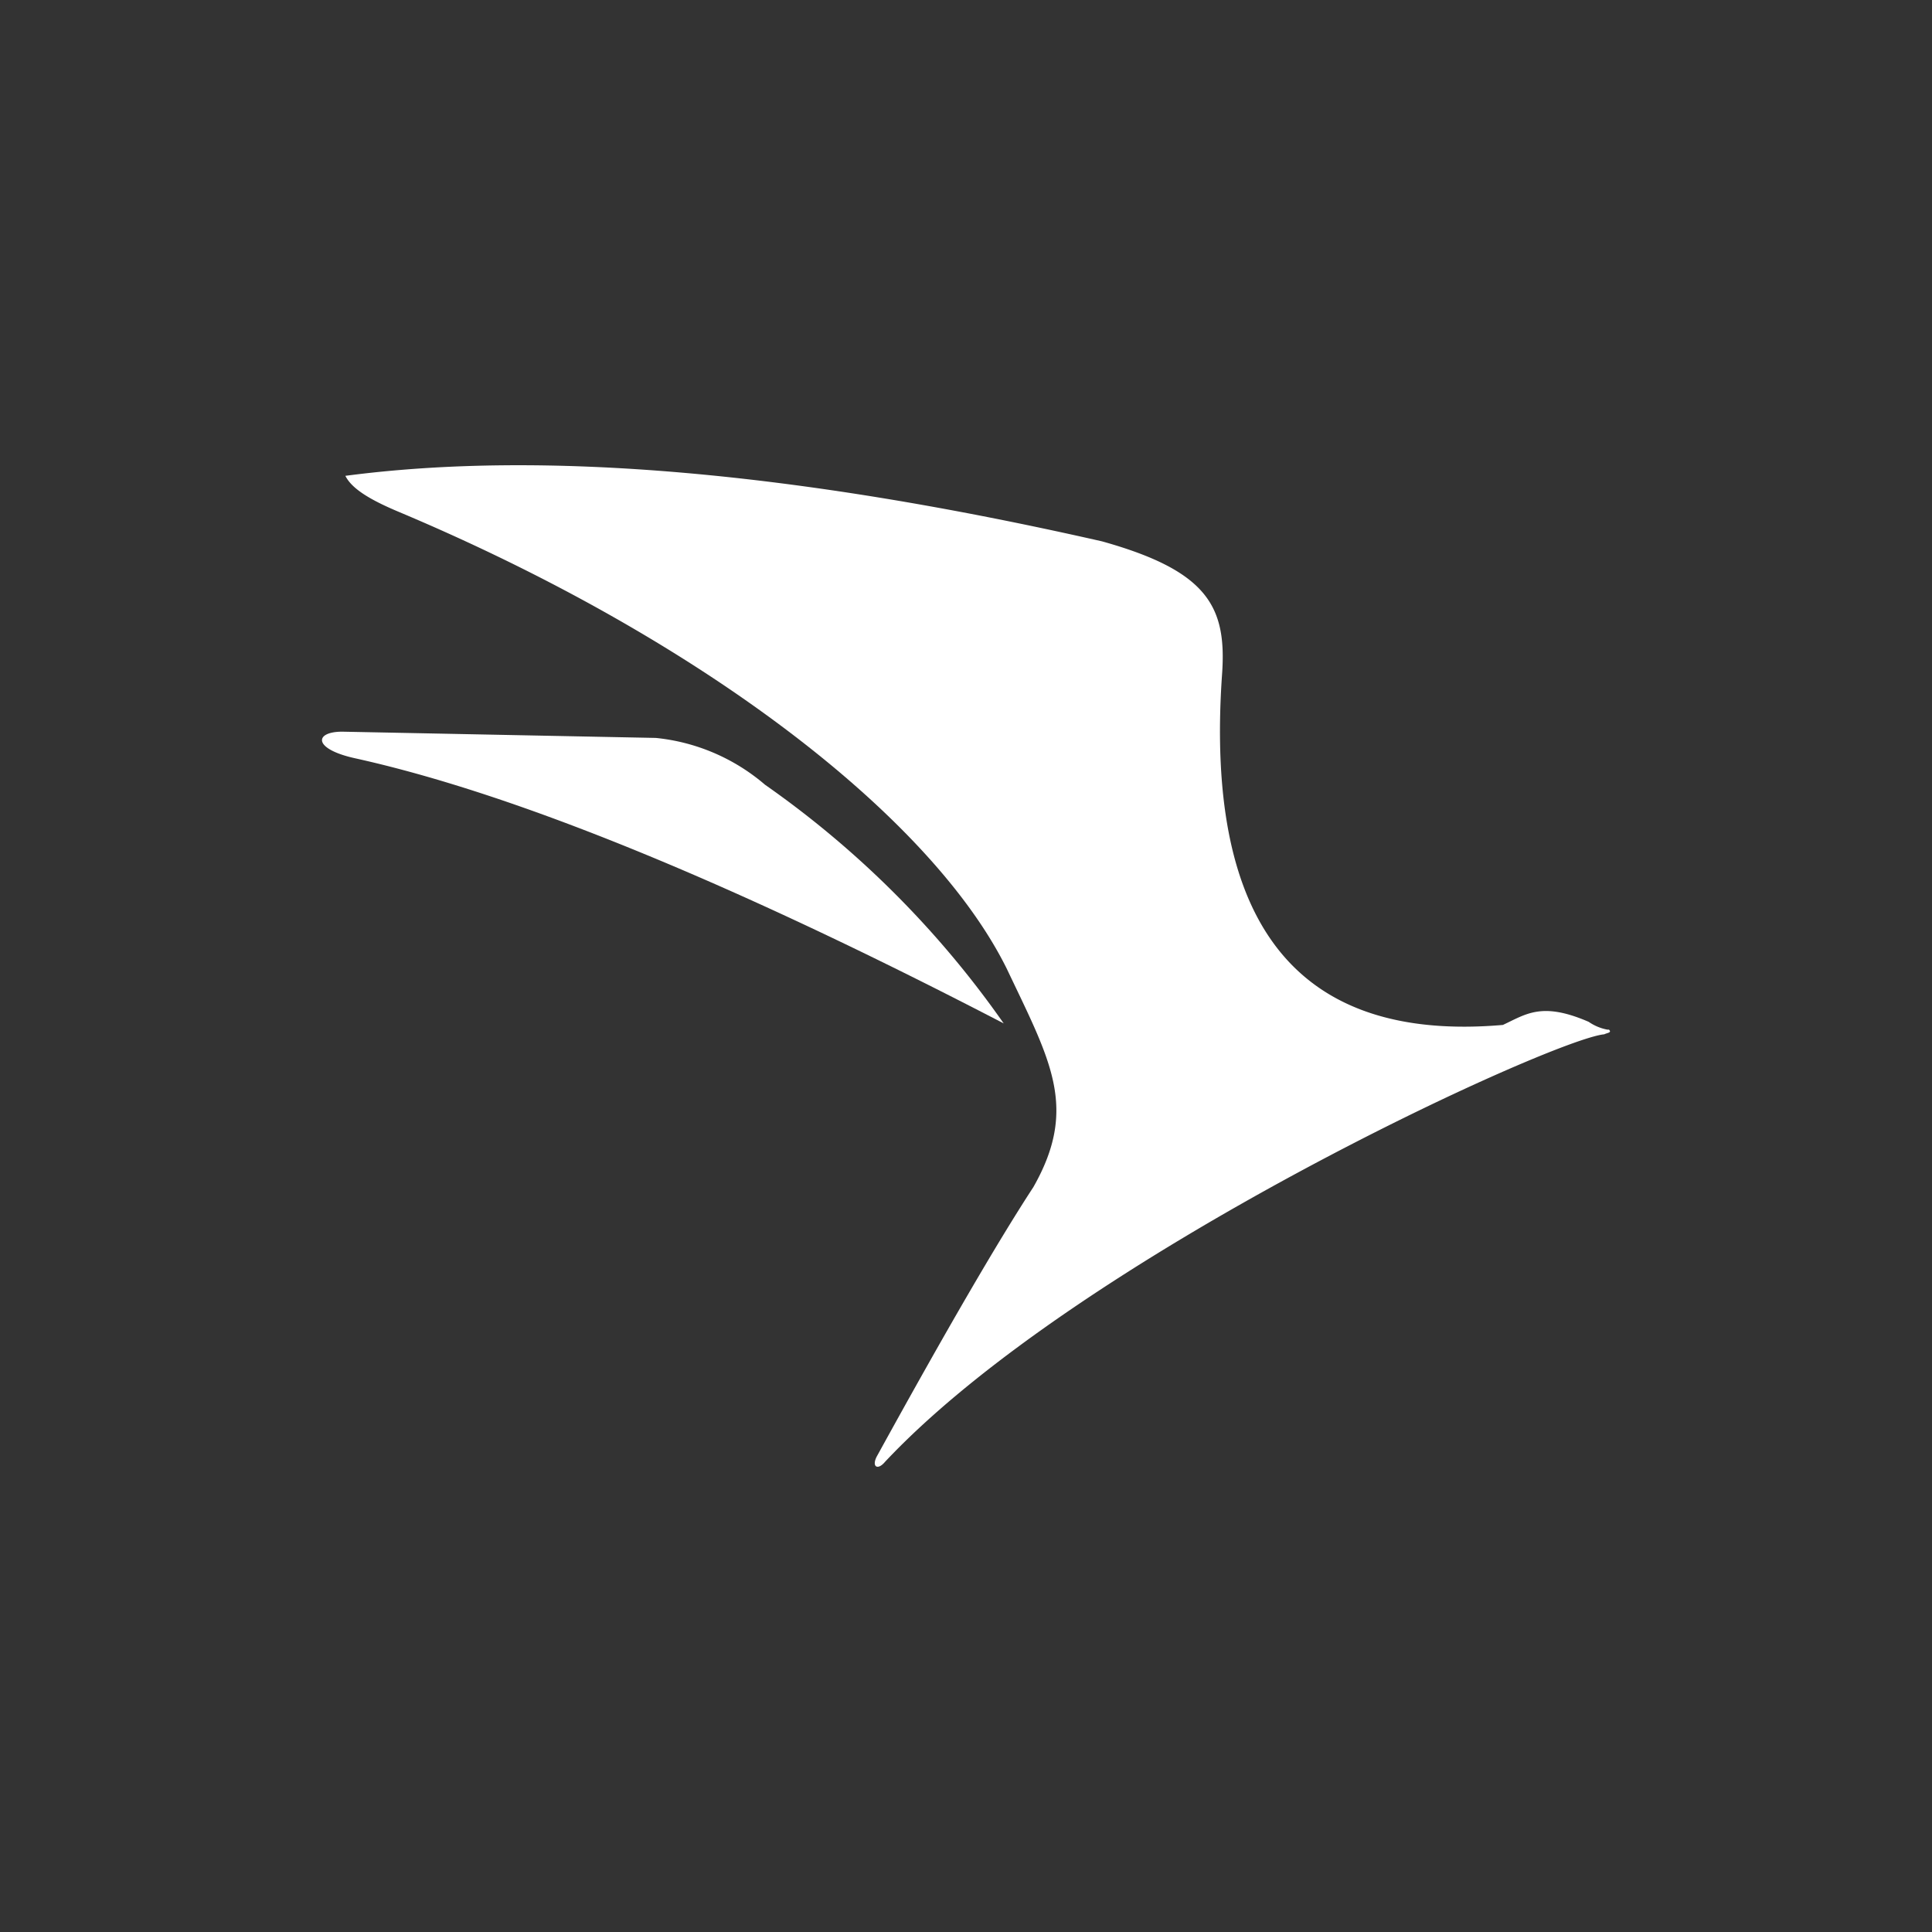 <svg id="Layer_1" data-name="Layer 1" xmlns="http://www.w3.org/2000/svg" viewBox="0 0 300 300"><rect x="0" y="0" width="300" height="300" fill="#333333" stroke="none"/><path d="M53.144,113.614c-4.36,0-4.602,2.665,1.938,4.118q37.304,8.236,100.771,41.182a150.433,150.433,0,0,0-37.062-37.062,30.764,30.764,0,0,0-16.956-7.267Z" fill="#fff" fill-rule="evenodd"/><path d="M249.598,159.881h0A7.51,7.51,0,0,1,246.691,158.67c-7.267-3.149-9.689-1.211-13.323.482q-47.721,4.118-43.603-54.503c.727-10.416-2.18-15.988-18.652-20.59Q99.653,67.832,53.628,73.887c.969,1.938,3.634,3.634,8.236,5.57,47.236,19.863,82.846,47.478,94.472,70.975,6.782,14.292,11.143,21.559,4.118,33.913q-8.236,12.596-24.224,41.664c-.969,1.696,0,2.422,1.211.969,30.038-31.975,103.678-65.646,111.671-66.373.482-.242,1.211-.242.727-.727" fill="#fff" fill-rule="evenodd"/></svg>